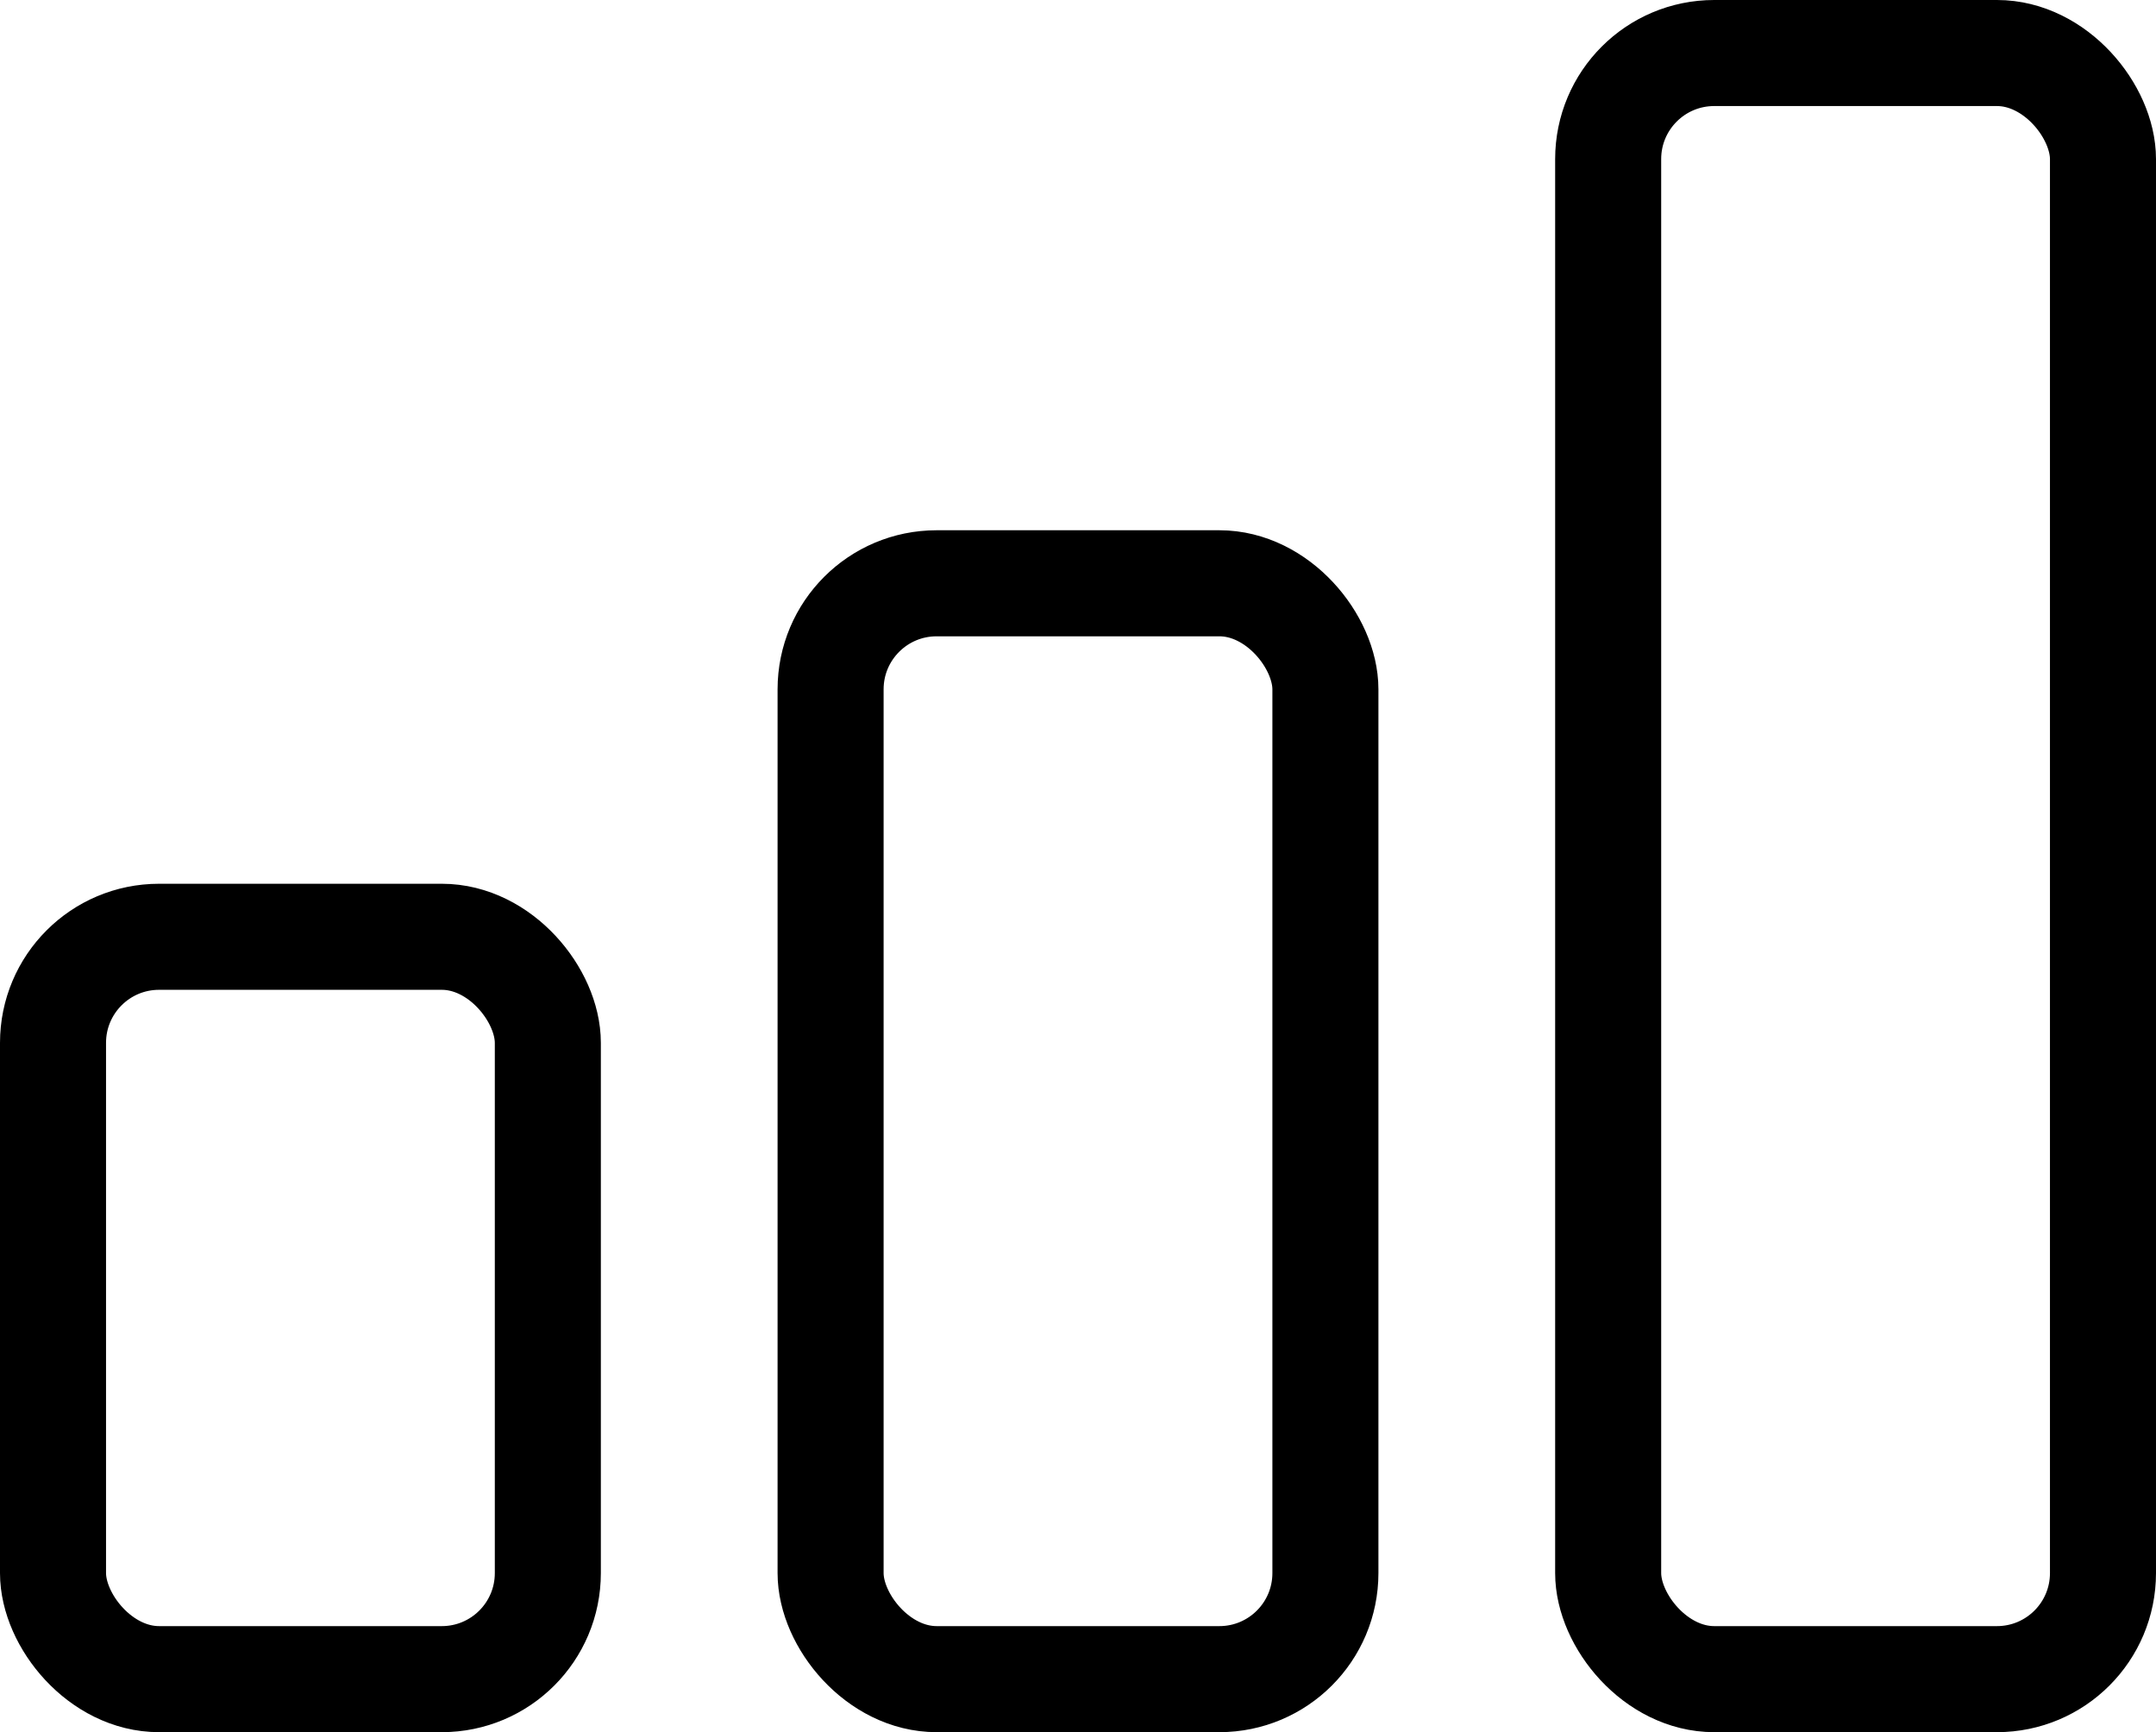 <svg xmlns="http://www.w3.org/2000/svg" class="icon-bar-chart" viewBox="0 0 61 49"><g stroke-width="3" fill="none" stroke="currentColor"><rect class="stroke-primary" x="45.5" y="1.5" width="14" height="46" rx="3" stroke-linecap="round"></rect><rect class="stroke-primary" x="23.5" y="16.5" width="14" height="31" rx="3" stroke-linecap="round"></rect><rect class="stroke-primary" x="1.5" y="26.5" width="14" height="21" rx="3" stroke-linecap="round"></rect></g></svg>